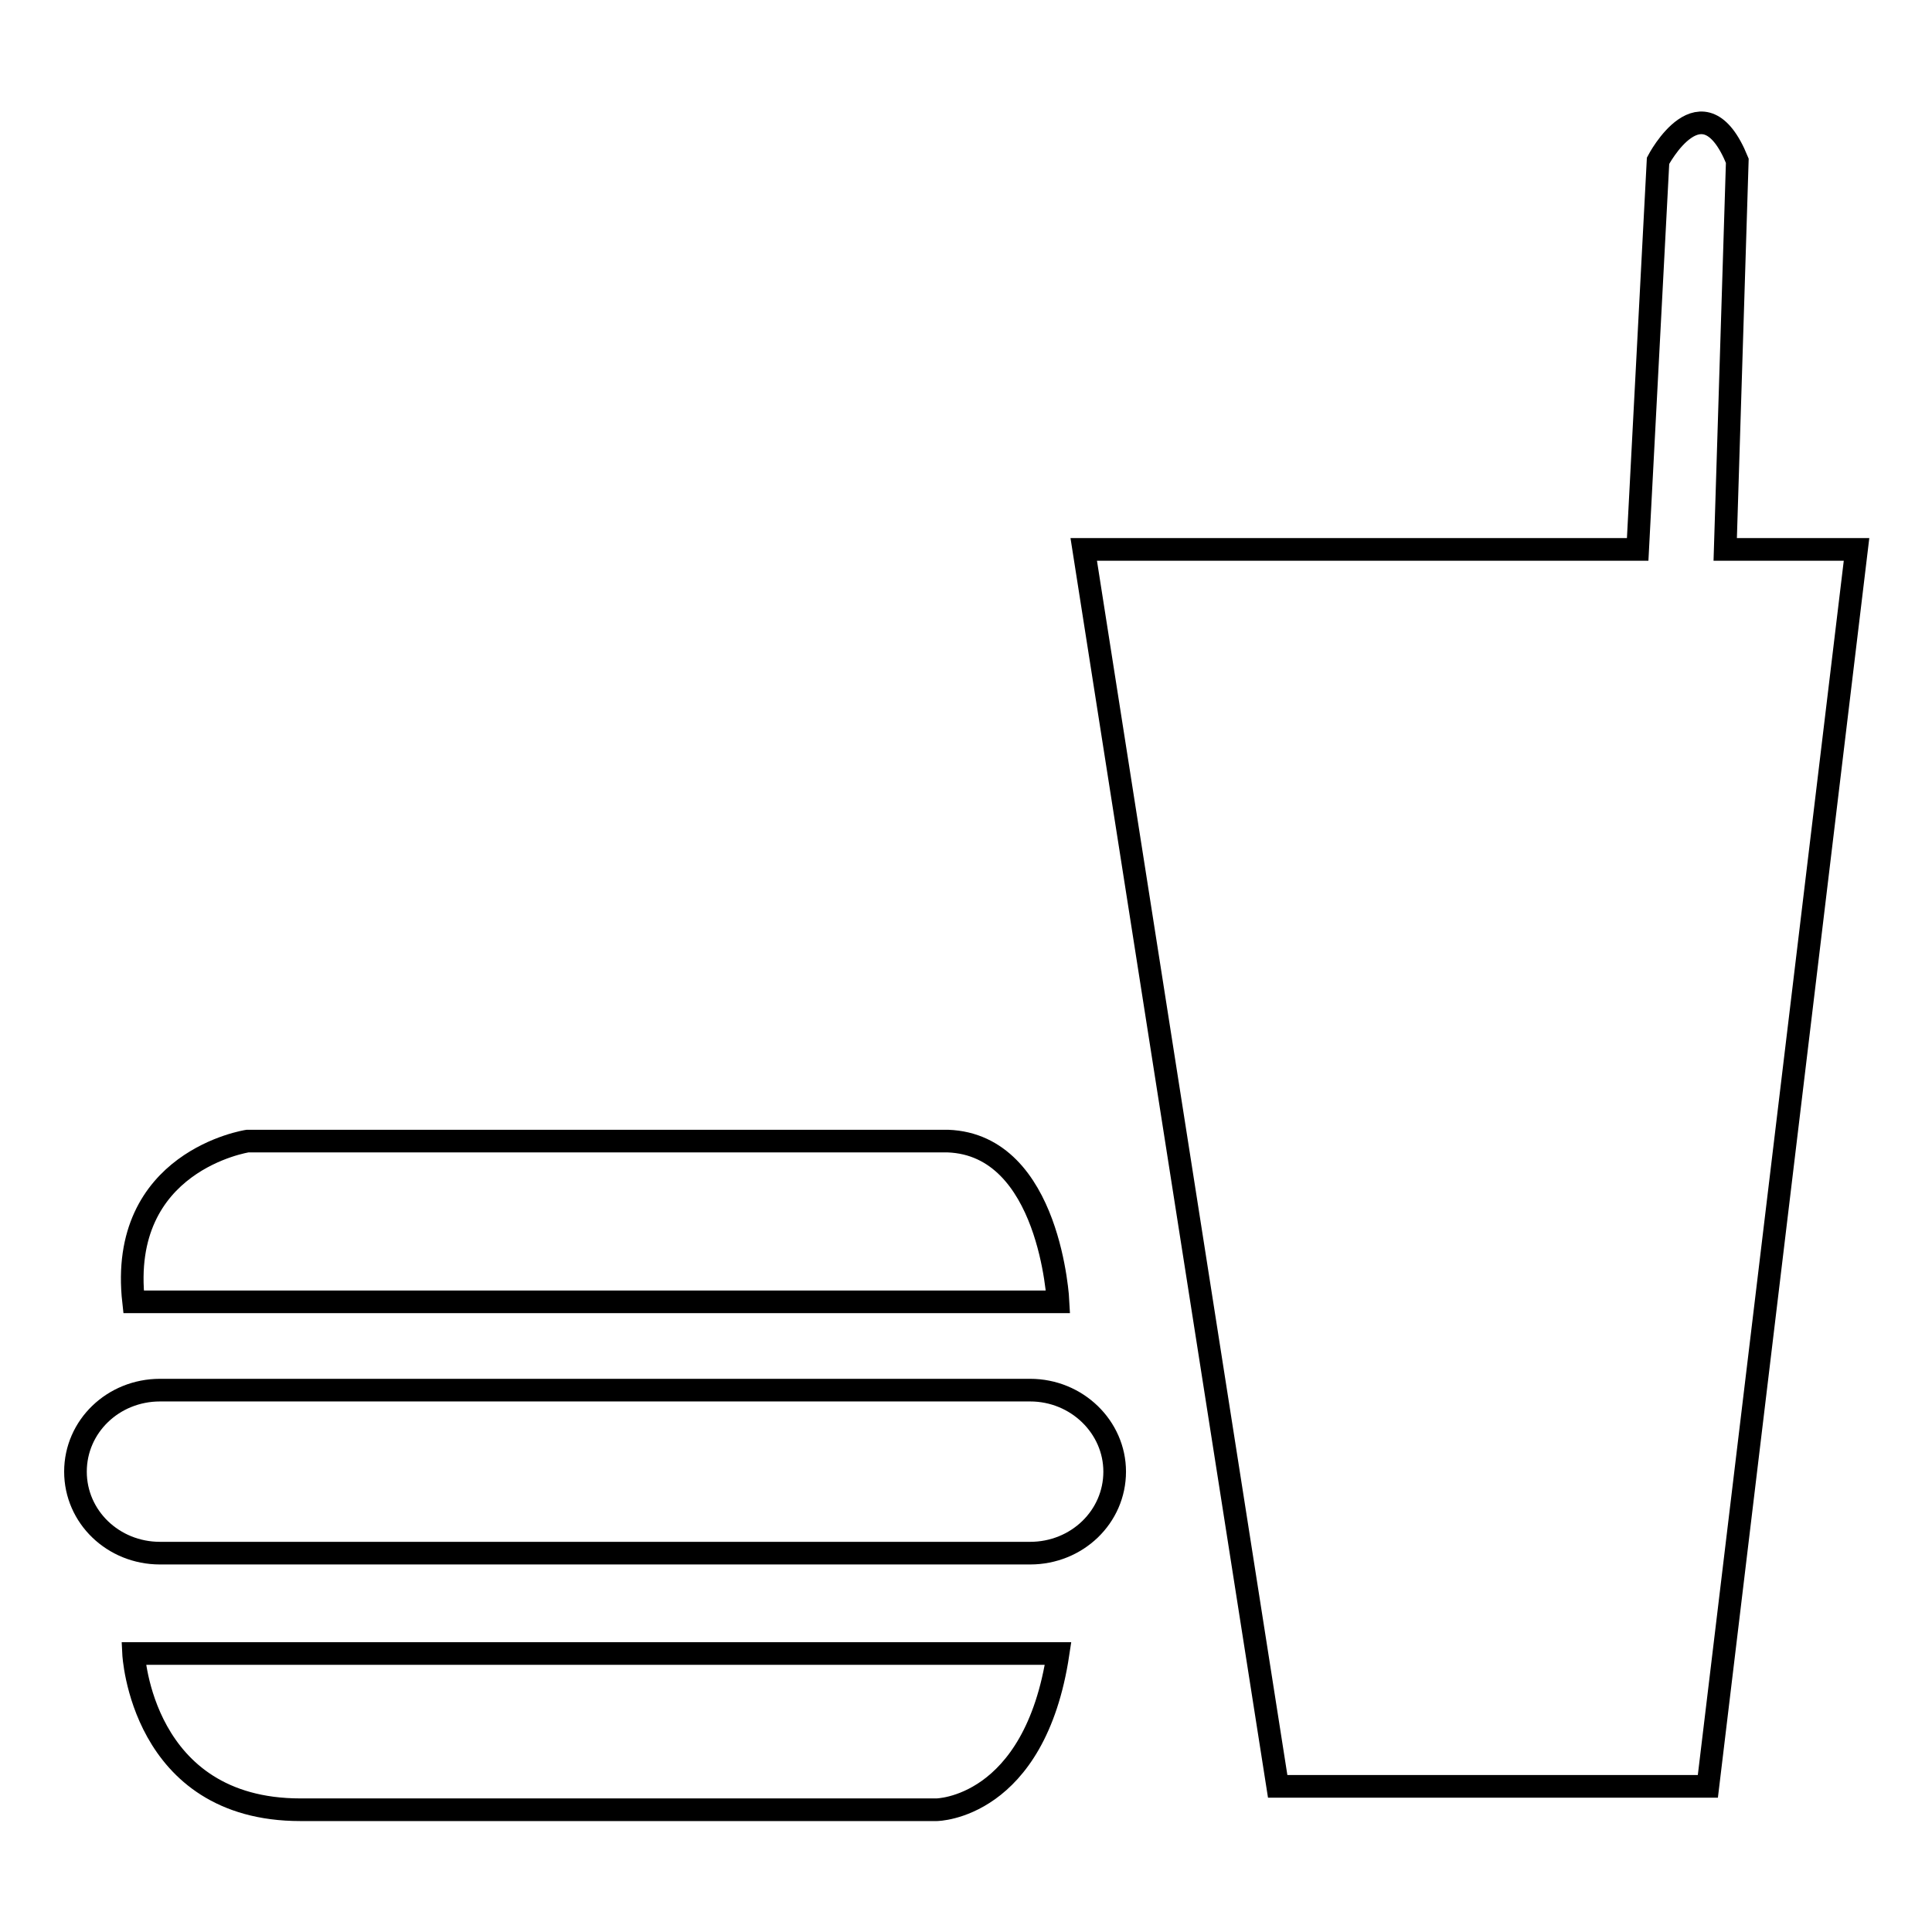 <?xml version="1.0" encoding="utf-8"?>
<!-- Svg Vector Icons : http://www.onlinewebfonts.com/icon -->
<!DOCTYPE svg PUBLIC "-//W3C//DTD SVG 1.1//EN" "http://www.w3.org/Graphics/SVG/1.1/DTD/svg11.dtd">
<svg version="1.1" xmlns="http://www.w3.org/2000/svg" xmlns:xlink="http://www.w3.org/1999/xlink" x="0px" y="0px" viewBox="0 0 256 256" enable-background="new 0 0 256 256" xml:space="preserve">
<g><g><path stroke-width="3" fill-opacity="0" stroke="#000000"  d="M17.7,172.5h122.5c0,0-1-20.8-14.6-21.3H32.8C32.8,151.2,15.6,153.8,17.7,172.5z"/><path stroke-width="3" fill-opacity="0" stroke="#000000"  d="M143.6,72.8h73.4l2.7-51.5c0,0,5.9-11.3,10.5,0l-1.6,51.5H246l-19.7,163.9h-57L143.6,72.8z"/><path stroke-width="3" fill-opacity="0" stroke="#000000"  d="M17.7,219.1c0,0,1,20.7,22.1,20.7h84.3c0,0,13-0.1,16.1-20.7H17.7z"/><path stroke-width="3" fill-opacity="0" stroke="#000000"  d="M147.7,195c0,6-5,10.8-11.2,10.8H21.2C15,205.8,10,201,10,195l0,0c0-6,5-10.8,11.2-10.8h115.3C142.7,184.2,147.7,189.1,147.7,195L147.7,195z"/></g></g>
</svg>